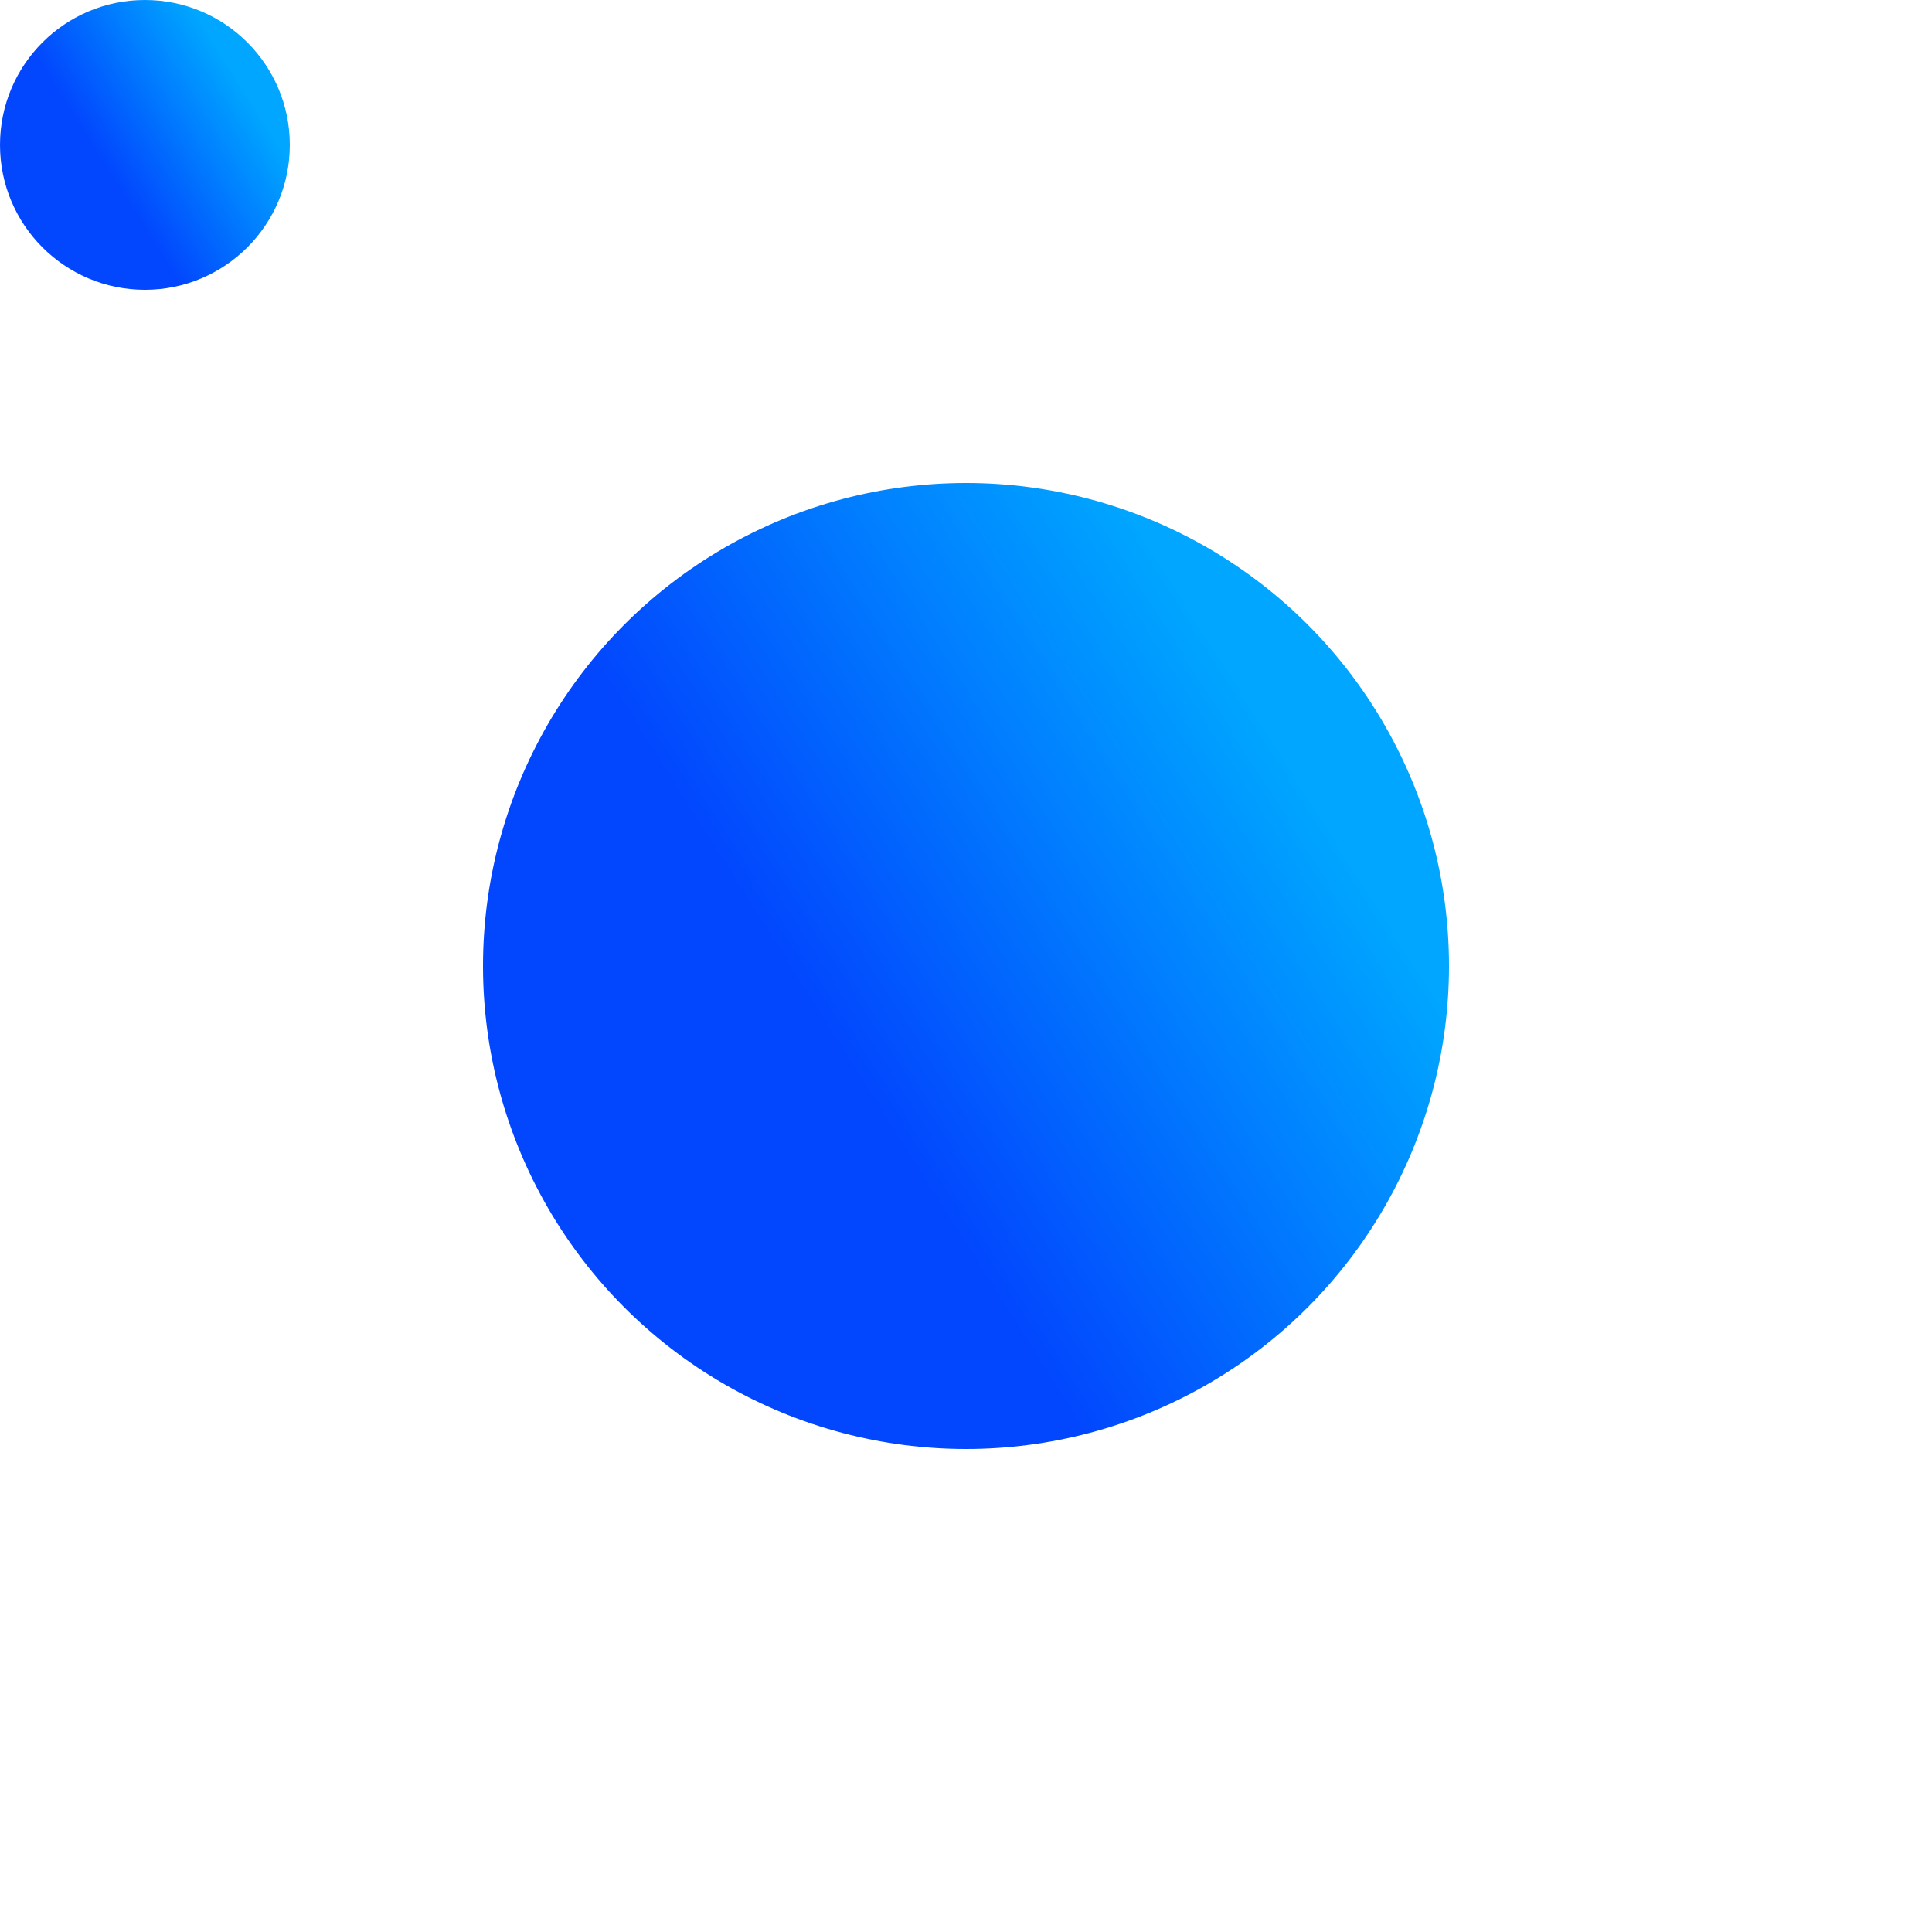 <svg xmlns="http://www.w3.org/2000/svg" width="200" height="200" viewBox="0 0 200 200" data-app="Xyris">
    <defs>
        <linearGradient id="linearGradient-9FqmKiATuCXVjUXbZ9Ye1x" x2="0.461" y2="-0.292">
            <stop offset="0%" stop-color="rgb(2, 71, 254)">
            </stop>
            <stop offset="100%" stop-color="rgb(0, 166, 255)">
            </stop>
        </linearGradient>
        <filter id="filter-7fWWEUWR4GwjKWQ23dXX4r">
            <feGaussianBlur stdDeviation="5">
            </feGaussianBlur>
            <feColorMatrix mode="matrix" values="1 0 0 0 0  0 1 0 0 0  0 0 1 0 0  0 0 0 18 -7">
            </feColorMatrix>
        </filter>
    </defs>
    <g filter="url(#filter-7fWWEUWR4GwjKWQ23dXX4r)">
        <ellipse fill="url(#linearGradient-9FqmKiATuCXVjUXbZ9Ye1x)" stroke="#000000" stroke-width="0" cx="100" cy="100" rx="50" ry="50">
        </ellipse>
        <ellipse fill="url(#linearGradient-9FqmKiATuCXVjUXbZ9Ye1x)" stroke="#000000" stroke-width="0" cx="15" cy="15" rx="15" ry="15">
            <animateMotion begin="-0" dur="19.849" fill="freeze" repeatCount="indefinite">
                <mpath href="#motion-path-dUyhBRCQ1euKU4ieoHt53i">
                </mpath>
            </animateMotion>
        </ellipse>
    </g>
    <path d="M 125.456 101.68 C 97.615 131.545 44.539 170.759 26.051 156.501 C 7.563 142.242 35.801 102.164 69.829 67.545 C 103.857 32.927 144.117 11.428 158.186 24.823 C 172.255 38.218 153.298 71.815 125.456 101.68 Z" fill="none" stroke="#000000" stroke-width="0" id="motion-path-dUyhBRCQ1euKU4ieoHt53i">
    </path>
</svg>
